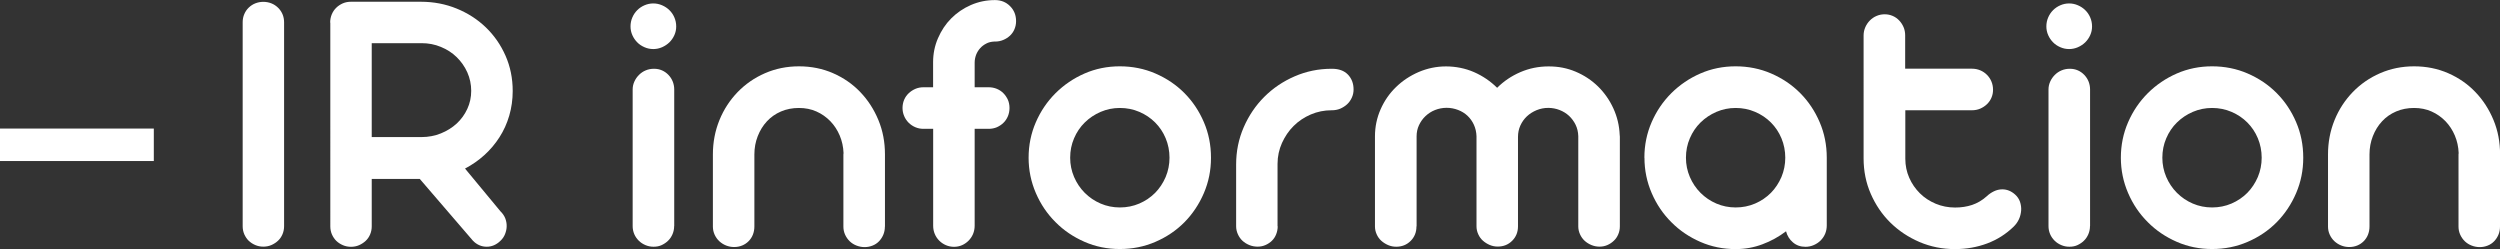 <?xml version="1.0" encoding="UTF-8"?>
<svg id="_レイヤー_2" data-name="レイヤー 2" xmlns="http://www.w3.org/2000/svg" viewBox="0 0 327.19 32.59">
  <rect x="0" y="0" width="327.19" height="32.59" fill="#333333" stroke="none"/>
  <defs>
    <style>
      .cls-1 {
        fill: none;
        stroke: #fff;
        stroke-miterlimit: 10;
        stroke-width: 4.25px;
      }

      .cls-2 {
        fill: #fff;
      }
    </style>
  </defs>
  <g id="_レイヤー_1-2" data-name="レイヤー 1">
    <g>
      <path class="cls-2" d="M37.18,29.61c0,.37-.07.72-.21,1.05s-.34.62-.59.85c-.25.23-.54.42-.86.56s-.68.21-1.06.21-.72-.07-1.05-.21-.62-.33-.86-.56c-.24-.23-.43-.52-.58-.85-.14-.33-.21-.68-.21-1.05V2.91c0-.38.07-.74.21-1.06.14-.33.33-.61.58-.85s.53-.43.86-.56c.33-.13.68-.2,1.05-.2s.74.07,1.06.2c.33.13.61.32.86.56s.45.53.59.85c.14.33.21.68.21,1.06v26.71Z"/>
      <path class="cls-2" d="M43.21,2.96c0-.38.07-.74.21-1.08.14-.33.33-.62.58-.86.24-.24.53-.43.86-.58.33-.14.68-.21,1.05-.21h9.19c1.65,0,3.21.3,4.66.89,1.45.59,2.73,1.41,3.82,2.46s1.95,2.28,2.58,3.71c.63,1.43.94,2.97.94,4.62,0,1.12-.15,2.19-.45,3.22-.3,1.03-.73,1.97-1.28,2.83s-1.21,1.64-1.97,2.33c-.76.69-1.61,1.28-2.54,1.77l4.63,5.59c.28.27.49.57.63.91.13.34.2.69.19,1.04,0,.35-.08.69-.21,1.03-.13.33-.33.63-.6.88-.27.27-.56.46-.86.59s-.62.19-.94.19c-.69,0-1.29-.26-1.8-.78l-6.96-8.09h-6.29v6.21c0,.37-.07.72-.21,1.05s-.34.62-.59.85c-.25.23-.54.42-.86.56s-.68.21-1.06.21-.72-.07-1.05-.21-.62-.33-.86-.56c-.24-.23-.43-.52-.58-.85-.14-.33-.21-.68-.21-1.05V2.96ZM48.65,5.66v12.28h6.51c.9,0,1.75-.16,2.54-.48.79-.32,1.48-.75,2.07-1.29.58-.54,1.05-1.18,1.39-1.92.34-.73.51-1.52.51-2.36s-.17-1.66-.51-2.42c-.34-.76-.81-1.42-1.39-1.99-.58-.57-1.27-1.01-2.07-1.34-.79-.33-1.63-.49-2.52-.49h-6.54Z"/>
      <path class="cls-2" d="M82.52,3.46c0-.42.08-.81.24-1.18.16-.37.37-.68.64-.95.27-.27.58-.48.95-.64.37-.16.75-.24,1.15-.24s.78.08,1.15.24c.37.16.69.37.96.64.28.27.49.58.65.95s.24.76.24,1.18-.08.78-.24,1.14-.38.67-.65.94c-.28.27-.6.48-.96.64-.37.16-.75.24-1.15.24s-.79-.08-1.15-.24c-.37-.16-.69-.37-.95-.64-.27-.27-.48-.58-.64-.94-.16-.36-.24-.74-.24-1.14ZM88.23,29.59c0,.37-.07.72-.21,1.05-.14.33-.33.62-.58.86-.24.24-.53.43-.85.58s-.68.21-1.06.21-.72-.07-1.05-.21-.63-.33-.88-.58-.45-.53-.59-.86c-.14-.33-.21-.68-.21-1.05V11.7c0-.37.08-.71.23-1.04.15-.33.35-.61.6-.86.25-.25.54-.45.88-.59.33-.14.69-.21,1.08-.21s.73.07,1.05.21c.32.14.6.34.84.59.24.25.43.54.56.86.13.33.2.67.2,1.04v17.89Z"/>
      <path class="cls-2" d="M115.81,29.66c0,.38-.07.74-.21,1.07-.14.33-.33.61-.56.85-.23.24-.51.43-.84.56s-.67.2-1.04.2-.72-.07-1.06-.2-.64-.32-.89-.56-.45-.53-.6-.85c-.15-.33-.23-.68-.23-1.07v-9.32c0-.13,0-.23.02-.3-.03-.82-.2-1.59-.5-2.3s-.71-1.34-1.23-1.88c-.52-.53-1.12-.96-1.82-1.27-.69-.31-1.46-.46-2.29-.46s-1.64.15-2.35.46c-.72.31-1.33.74-1.84,1.29-.51.55-.91,1.2-1.2,1.94-.29.74-.44,1.54-.44,2.39v9.44c0,.38-.07.74-.2,1.07-.13.33-.32.61-.56.85-.24.24-.52.43-.84.56-.32.13-.67.2-1.05.2s-.72-.07-1.05-.2-.63-.32-.89-.56c-.26-.24-.46-.53-.61-.85-.15-.33-.23-.68-.23-1.07v-9.44c0-1.6.29-3.1.86-4.5s1.37-2.61,2.38-3.66c1.01-1.04,2.2-1.87,3.58-2.47,1.38-.6,2.86-.9,4.45-.9s3.09.3,4.46.9c1.37.6,2.56,1.42,3.56,2.47,1,1.04,1.79,2.26,2.37,3.66s.86,2.89.86,4.5v9.44Z"/>
      <path class="cls-2" d="M122.12,11.42v-3.28c0-1.1.21-2.15.64-3.14.43-.99,1-1.86,1.73-2.59.73-.73,1.58-1.32,2.57-1.75.99-.43,2.04-.65,3.16-.65.78,0,1.44.26,1.97.79.53.53.79,1.18.79,1.97,0,.37-.07.72-.21,1.05s-.34.62-.59.85c-.25.23-.54.42-.88.56-.33.14-.69.21-1.08.21h-.13c-.37.02-.71.1-1.01.26-.31.16-.58.36-.8.61-.23.25-.4.54-.53.86-.12.33-.19.67-.19,1.04v3.21h1.83c.38,0,.74.07,1.08.21.33.14.62.33.86.58.24.24.43.53.58.85.14.33.21.68.21,1.07s-.07.74-.21,1.08c-.14.33-.33.62-.58.86-.24.24-.53.43-.86.58-.33.14-.69.21-1.08.21h-1.83v12.68c0,.38-.07.74-.21,1.08-.14.33-.34.63-.59.88-.25.25-.54.45-.86.59s-.67.21-1.04.21-.72-.07-1.05-.21c-.33-.14-.63-.34-.88-.59-.25-.25-.45-.54-.59-.88-.14-.33-.21-.69-.21-1.08v-12.68h-1.28c-.37,0-.72-.07-1.05-.21-.33-.14-.63-.34-.88-.59-.25-.25-.45-.54-.59-.88-.14-.33-.21-.68-.21-1.05s.07-.74.21-1.07c.14-.33.34-.61.59-.85s.54-.43.88-.58c.33-.14.68-.21,1.05-.21h1.28Z"/>
      <path class="cls-2" d="M134.62,20.64c0-1.65.32-3.2.95-4.65s1.49-2.71,2.58-3.8c1.09-1.08,2.35-1.94,3.79-2.57,1.44-.63,2.99-.94,4.62-.94s3.21.31,4.66.94c1.45.63,2.72,1.48,3.8,2.57,1.08,1.09,1.92,2.35,2.54,3.8.62,1.44.93,2.99.93,4.65s-.31,3.18-.93,4.63c-.62,1.45-1.47,2.72-2.54,3.81-1.08,1.09-2.34,1.94-3.8,2.57-1.45.63-3.01.94-4.66.94s-3.18-.31-4.62-.94c-1.44-.63-2.71-1.48-3.79-2.57-1.09-1.08-1.95-2.35-2.58-3.81s-.95-3-.95-4.63ZM140.06,20.64c0,.89.17,1.72.51,2.52.34.79.81,1.49,1.4,2.08.59.59,1.28,1.06,2.07,1.4.79.34,1.63.51,2.53.51s1.75-.17,2.54-.51c.79-.34,1.48-.81,2.07-1.4.58-.59,1.04-1.29,1.38-2.08.33-.79.5-1.63.5-2.52s-.17-1.75-.5-2.54c-.33-.79-.79-1.48-1.38-2.07-.58-.58-1.27-1.05-2.07-1.39-.79-.34-1.64-.51-2.54-.51s-1.72.17-2.52.51c-.79.34-1.49.81-2.08,1.39-.59.58-1.06,1.27-1.4,2.07-.34.79-.51,1.64-.51,2.54Z"/>
      <path class="cls-2" d="M167.22,29.61c0,.37-.07.72-.2,1.05-.13.33-.32.62-.56.85-.24.23-.52.42-.84.56s-.66.21-1.03.21-.75-.07-1.09-.21-.64-.33-.89-.56c-.25-.23-.45-.52-.6-.85-.15-.33-.23-.68-.23-1.05v-8.09c0-1.72.33-3.34.99-4.86s1.56-2.85,2.69-3.98c1.14-1.14,2.46-2.03,3.98-2.69,1.52-.66,3.13-.99,4.83-.99h.05c.9,0,1.6.25,2.09.76.49.51.74,1.16.74,1.94,0,.38-.07.74-.23,1.08-.15.33-.35.62-.61.86-.26.24-.56.43-.9.58-.34.14-.71.21-1.09.21h-.05c-.95,0-1.86.18-2.72.55-.86.37-1.61.87-2.24,1.5-.64.63-1.14,1.38-1.53,2.23-.38.85-.58,1.76-.58,2.73v8.17Z"/>
      <path class="cls-2" d="M185.38,29.64c0,.75-.25,1.38-.76,1.89-.51.51-1.14.76-1.89.76-.37,0-.72-.07-1.05-.21s-.63-.33-.89-.56c-.26-.23-.46-.51-.61-.84-.15-.33-.23-.67-.23-1.04v-11.8c0-1.25.25-2.43.74-3.54.49-1.11,1.16-2.08,2.02-2.91.85-.83,1.84-1.48,2.97-1.97,1.13-.48,2.32-.73,3.57-.73s2.53.25,3.67.75c1.14.5,2.15,1.19,3.02,2.05.87-.87,1.88-1.55,3.04-2.05,1.16-.5,2.39-.75,3.7-.75s2.45.23,3.56.7c1.1.47,2.07,1.11,2.91,1.93.83.82,1.5,1.77,2,2.86s.78,2.25.83,3.48c0,.03,0,.07.01.11,0,.04.01.08.01.11v11.75c0,.37-.07.71-.21,1.04-.14.33-.33.61-.58.84-.24.23-.52.42-.84.56s-.66.21-1.03.21-.72-.07-1.06-.21-.64-.33-.89-.56c-.25-.23-.45-.51-.6-.84-.15-.33-.23-.67-.23-1.04v-11.82c-.02-.54-.13-1.03-.35-1.48-.22-.45-.51-.84-.86-1.17-.36-.33-.77-.58-1.23-.76-.46-.18-.96-.28-1.49-.28s-1.04.1-1.53.3c-.48.2-.91.47-1.27.81-.36.34-.64.74-.85,1.2-.21.46-.31.96-.31,1.49v11.7c0,.75-.25,1.38-.76,1.89-.51.51-1.14.76-1.89.76-.37,0-.72-.07-1.05-.21s-.63-.33-.89-.56c-.26-.23-.46-.51-.61-.84-.15-.33-.23-.67-.23-1.04v-11.8c-.02-.53-.13-1.03-.34-1.49-.21-.46-.49-.85-.84-1.18-.35-.33-.76-.58-1.23-.76-.47-.18-.97-.28-1.5-.28s-1.04.1-1.52.29c-.48.19-.89.46-1.25.8-.36.34-.64.74-.85,1.19-.21.45-.31.94-.31,1.45v11.77Z"/>
      <path class="cls-2" d="M215.21,20.64c0-1.65.32-3.2.95-4.65s1.49-2.71,2.58-3.8c1.09-1.08,2.35-1.94,3.79-2.57,1.44-.63,2.99-.94,4.62-.94s3.21.31,4.66.94c1.45.63,2.72,1.48,3.8,2.57,1.08,1.09,1.92,2.35,2.54,3.8.62,1.44.93,2.99.93,4.65v8.87c0,.38-.07.74-.21,1.08-.14.33-.34.63-.59.88-.25.25-.55.45-.89.6-.34.15-.71.23-1.09.23-.65,0-1.2-.19-1.65-.58-.45-.38-.75-.87-.9-1.45-.95.72-1.98,1.29-3.09,1.7-1.11.42-2.28.63-3.5.63-1.64,0-3.18-.31-4.62-.94-1.44-.63-2.71-1.48-3.79-2.57-1.09-1.08-1.95-2.35-2.58-3.81s-.95-3-.95-4.63ZM220.65,20.64c0,.89.17,1.72.51,2.52.34.79.81,1.49,1.4,2.08.59.59,1.28,1.06,2.07,1.4.79.34,1.63.51,2.53.51s1.75-.17,2.54-.51c.79-.34,1.48-.81,2.07-1.4.58-.59,1.04-1.29,1.38-2.08.33-.79.5-1.63.5-2.52s-.17-1.75-.5-2.54c-.33-.79-.79-1.48-1.38-2.07-.58-.58-1.27-1.05-2.07-1.39-.79-.34-1.64-.51-2.54-.51s-1.72.17-2.52.51c-.79.34-1.49.81-2.08,1.39-.59.58-1.06,1.27-1.4,2.07-.34.79-.51,1.64-.51,2.54Z"/>
      <path class="cls-2" d="M249.36,8.99h8.72c.38,0,.74.07,1.08.21s.63.34.88.59c.25.25.45.54.59.88.14.33.21.69.21,1.08s-.07.71-.21,1.04c-.14.33-.34.61-.59.85-.25.24-.54.43-.88.58-.33.14-.69.21-1.08.21h-8.72v6.34c0,.88.17,1.72.51,2.49.34.78.81,1.45,1.39,2.03.58.58,1.27,1.03,2.07,1.37.79.33,1.64.5,2.54.5.8,0,1.54-.11,2.23-.34.68-.23,1.32-.6,1.9-1.12.28-.27.6-.49.95-.66.35-.17.72-.26,1.1-.26.62,0,1.18.23,1.68.68.3.27.51.58.64.95.12.37.18.75.15,1.14-.03.39-.12.77-.29,1.14s-.4.69-.7.98c-1,.97-2.15,1.7-3.46,2.19s-2.71.74-4.21.74c-1.65,0-3.2-.31-4.65-.93-1.44-.62-2.71-1.46-3.8-2.53-1.09-1.07-1.94-2.33-2.57-3.77-.63-1.44-.94-2.99-.94-4.65V4.63c0-.38.08-.74.23-1.08s.35-.63.6-.88c.25-.25.54-.45.88-.59.33-.14.68-.21,1.05-.21s.71.07,1.04.21c.33.14.61.34.85.59.24.25.43.54.58.88.14.33.21.69.21,1.08v4.36Z"/>
      <path class="cls-2" d="M267.82,3.46c0-.42.08-.81.24-1.18.16-.37.37-.68.64-.95.27-.27.58-.48.95-.64.37-.16.75-.24,1.15-.24s.78.08,1.15.24c.37.16.69.37.96.64.28.27.49.58.65.95s.24.76.24,1.18-.08.78-.24,1.14-.38.67-.65.94c-.28.27-.6.48-.96.64-.37.16-.75.24-1.15.24s-.79-.08-1.15-.24c-.37-.16-.69-.37-.95-.64-.27-.27-.48-.58-.64-.94-.16-.36-.24-.74-.24-1.14ZM273.53,29.59c0,.37-.07.72-.21,1.05-.14.33-.33.62-.58.86-.24.24-.53.43-.85.58s-.68.21-1.06.21-.72-.07-1.05-.21-.63-.33-.88-.58-.45-.53-.59-.86c-.14-.33-.21-.68-.21-1.05V11.7c0-.37.08-.71.23-1.04.15-.33.35-.61.6-.86.25-.25.54-.45.88-.59.33-.14.69-.21,1.08-.21s.73.07,1.05.21c.32.14.6.34.84.59.24.25.43.54.56.86.13.33.2.67.2,1.04v17.89Z"/>
      <path class="cls-2" d="M277.57,20.64c0-1.65.32-3.2.95-4.65s1.49-2.71,2.58-3.8c1.09-1.08,2.35-1.94,3.79-2.57,1.44-.63,2.99-.94,4.62-.94s3.21.31,4.66.94c1.45.63,2.72,1.48,3.8,2.57,1.08,1.09,1.92,2.35,2.54,3.8.62,1.44.93,2.99.93,4.65s-.31,3.18-.93,4.63c-.62,1.45-1.47,2.72-2.54,3.81-1.08,1.09-2.34,1.94-3.8,2.57-1.45.63-3.01.94-4.66.94s-3.18-.31-4.62-.94c-1.44-.63-2.71-1.48-3.79-2.57-1.09-1.08-1.95-2.35-2.58-3.81s-.95-3-.95-4.63ZM283,20.64c0,.89.17,1.72.51,2.52.34.79.81,1.49,1.4,2.08.59.59,1.28,1.06,2.07,1.4.79.34,1.63.51,2.53.51s1.75-.17,2.54-.51c.79-.34,1.48-.81,2.07-1.4.58-.59,1.04-1.29,1.38-2.08.33-.79.5-1.63.5-2.52s-.17-1.75-.5-2.54c-.33-.79-.79-1.48-1.38-2.07-.58-.58-1.27-1.05-2.07-1.39-.79-.34-1.64-.51-2.54-.51s-1.72.17-2.52.51c-.79.34-1.49.81-2.08,1.39-.59.58-1.06,1.27-1.4,2.07-.34.79-.51,1.64-.51,2.54Z"/>
      <path class="cls-2" d="M327.19,29.66c0,.38-.07.74-.21,1.07-.14.33-.33.61-.56.85-.23.24-.51.43-.84.56s-.67.2-1.04.2-.72-.07-1.06-.2-.64-.32-.89-.56-.45-.53-.6-.85c-.15-.33-.23-.68-.23-1.07v-9.32c0-.13,0-.23.02-.3-.03-.82-.2-1.59-.5-2.3s-.71-1.34-1.23-1.88c-.52-.53-1.12-.96-1.82-1.27-.69-.31-1.46-.46-2.29-.46s-1.64.15-2.35.46c-.72.31-1.33.74-1.84,1.29-.51.55-.91,1.2-1.2,1.94-.29.74-.44,1.54-.44,2.39v9.44c0,.38-.07.74-.2,1.07-.13.33-.32.61-.56.85-.24.24-.52.43-.84.56-.32.13-.67.2-1.05.2s-.72-.07-1.05-.2-.63-.32-.89-.56c-.26-.24-.46-.53-.61-.85-.15-.33-.23-.68-.23-1.07v-9.44c0-1.6.29-3.1.86-4.5s1.37-2.61,2.38-3.66c1.01-1.04,2.2-1.87,3.58-2.47,1.38-.6,2.86-.9,4.45-.9s3.09.3,4.46.9c1.37.6,2.56,1.42,3.56,2.47,1,1.04,1.79,2.26,2.37,3.66s.86,2.89.86,4.5v9.44Z"/>
    </g>
    <line class="cls-1" y1="18.95" x2="20.13" y2="18.95"/>
  </g>
</svg>